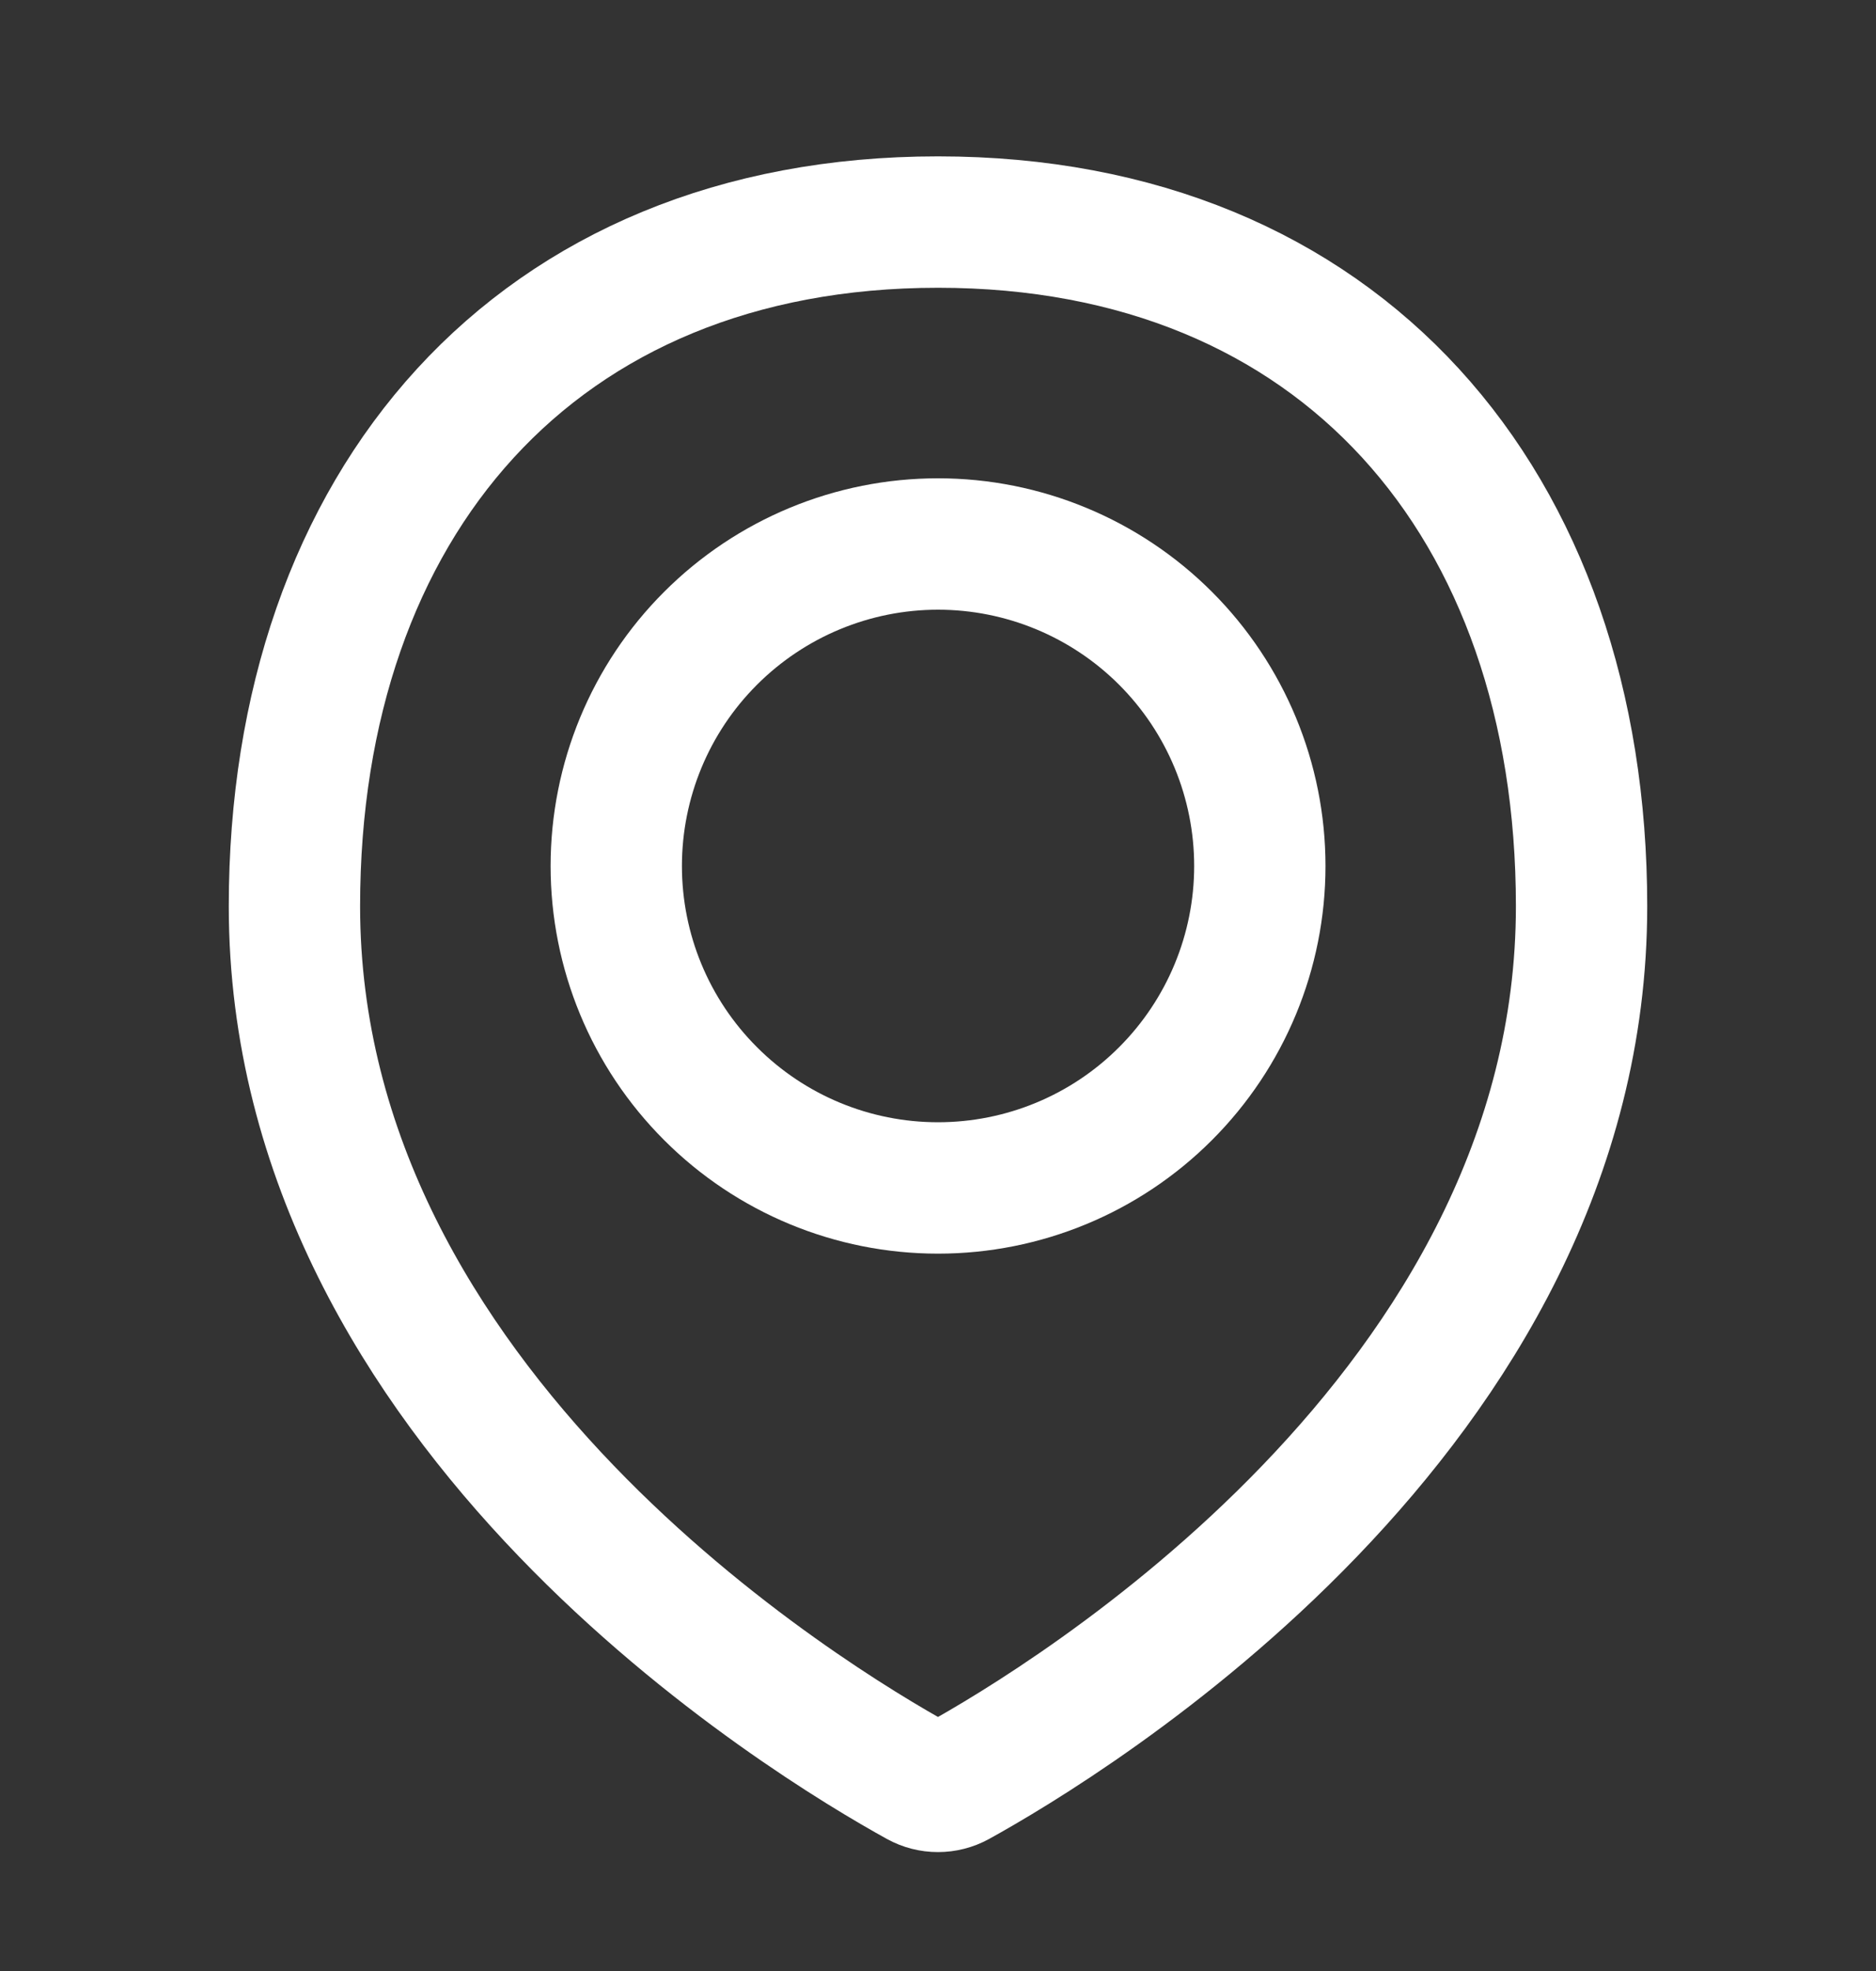 <svg width="20" height="21" viewBox="0 0 20 21" fill="none" xmlns="http://www.w3.org/2000/svg">
<rect x="0" y="0" width="20" height="21" fill="#333333" stroke="none"/>
<path d="M16.861 9.656C16.861 15.035 11.352 18.348 10.207 18.98C10.143 19.015 10.072 19.033 10 19.033C9.927 19.033 9.856 19.015 9.793 18.98C8.647 18.348 3.139 15.035 3.139 9.656C3.139 5.368 5.712 2.366 10 2.366C14.288 2.366 16.861 5.368 16.861 9.656Z" stroke="white" stroke-width="1.4" stroke-linecap="round" stroke-linejoin="round"/>
<path d="M6.57 9.227C6.57 10.137 6.931 11.009 7.575 11.652C8.218 12.296 9.09 12.657 10 12.657C10.91 12.657 11.783 12.296 12.426 11.652C13.069 11.009 13.431 10.137 13.431 9.227C13.431 8.317 13.069 7.444 12.426 6.801C11.783 6.158 10.91 5.796 10 5.796C9.09 5.796 8.218 6.158 7.575 6.801C6.931 7.444 6.57 8.317 6.57 9.227V9.227Z" stroke="white" stroke-width="1.4" stroke-linecap="round" stroke-linejoin="round"/>
</svg>

